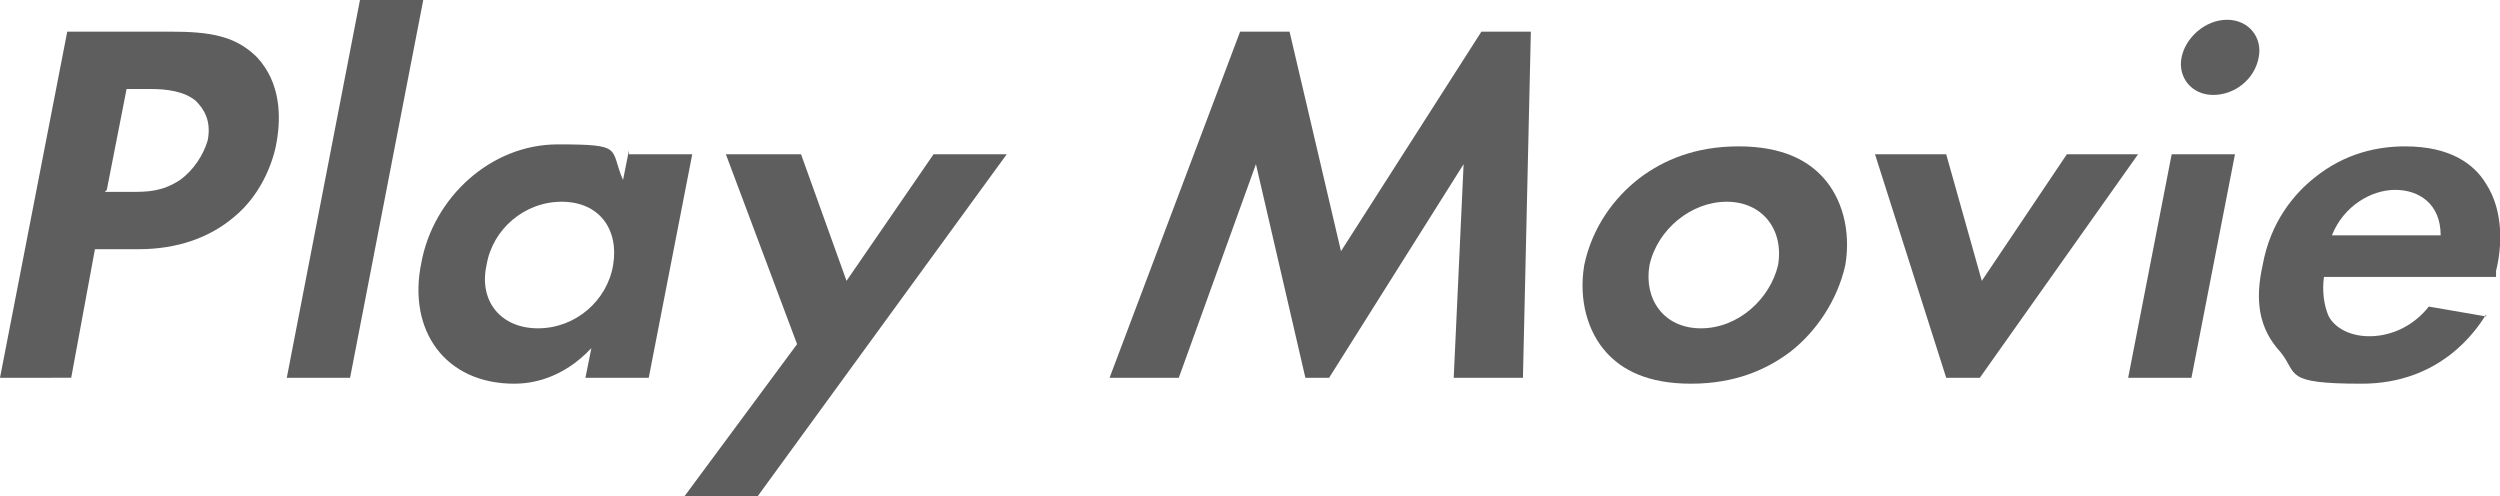 <?xml version="1.0" encoding="UTF-8"?>
<svg id="_レイヤー_2" xmlns="http://www.w3.org/2000/svg" version="1.1" viewBox="0 0 126.4 25.1">
  <!-- Generator: Adobe Illustrator 29.7.1, SVG Export Plug-In . SVG Version: 2.1.1 Build 8)  -->
  <defs>
    <style>
      .st0 {
        fill: #5e5e5e;
      }
    </style>
  </defs>
  <g id="_レイヤー_1-2">
    <path class="st0" d="M8.6,1.6c2,0,3.3.2,4.4,1.3,1.2,1.3,1.2,3,1,4.2-.1.7-.6,2.6-2.2,3.9-1.2,1-2.8,1.6-4.8,1.6h-2.2l-1.2,6.5H0L3.4,1.6h5.2ZM5.3,9.7h1.4c.7,0,1.5,0,2.4-.6.7-.5,1.2-1.3,1.4-2,.2-1-.2-1.6-.6-2-.6-.5-1.5-.6-2.3-.6h-1.2l-1,5.1h0Z"/>
    <path class="st0" d="M21.4,0l-3.7,19.1h-3.2L18.2,0h3.2Z"/>
    <path class="st0" d="M31.8,7.8h3.2l-2.2,11.3h-3.2l.3-1.5c-1.5,1.6-3.1,1.8-3.9,1.8-3.5,0-5.4-2.7-4.7-6.1.6-3.3,3.5-6,6.9-6s2.6.2,3.3,1.8l.3-1.5h0ZM24.6,13.4c-.4,1.8.7,3.2,2.6,3.2s3.5-1.4,3.8-3.2-.7-3.2-2.6-3.2-3.5,1.4-3.8,3.2h0Z"/>
    <path class="st0" d="M40.3,17.4l-3.6-9.6h3.8l2.3,6.4,4.4-6.4h3.7l-12.6,17.3h-3.7s5.7-7.7,5.7-7.7Z"/>
    <path class="st0" d="M62.7,1.6h2.5l2.6,11.1,7.1-11.1h2.5l-.4,17.5h-3.5l.5-10.8-6.8,10.8h-1.2l-2.5-10.8-3.9,10.8h-3.5L62.7,1.6Z"/>
    <path class="st0" d="M92.2,9c.9,1,1.4,2.6,1.1,4.4-.4,1.8-1.5,3.4-2.8,4.4-1.2.9-2.8,1.6-5,1.6s-3.5-.7-4.3-1.6c-.9-1-1.4-2.6-1.1-4.4.4-1.9,1.5-3.4,2.8-4.4,1.2-.9,2.8-1.6,5-1.6s3.5.7,4.3,1.6h0ZM89.9,13.4c.3-1.8-.8-3.2-2.6-3.2s-3.5,1.4-3.9,3.2c-.3,1.7.7,3.2,2.6,3.2s3.5-1.5,3.9-3.2Z"/>
    <path class="st0" d="M98.4,7.8l1.8,6.4,4.3-6.4h3.6l-8,11.3h-1.7l-3.6-11.3s3.6,0,3.6,0Z"/>
    <path class="st0" d="M113,7.8l-2.2,11.3h-3.2l2.2-11.3h3.2ZM112.6,1c1.1,0,1.8.9,1.6,1.9-.2,1.1-1.2,1.9-2.3,1.9s-1.8-.9-1.6-1.9,1.2-1.9,2.3-1.9Z"/>
    <path class="st0" d="M125.7,15.9c-.5.8-2.3,3.5-6.3,3.5s-3.2-.5-4.1-1.6c-1.1-1.2-1.3-2.6-.9-4.4.4-2.2,1.6-3.6,2.6-4.4,1.6-1.3,3.3-1.6,4.6-1.6,2.3,0,3.5.9,4.1,1.9.9,1.4.8,3.2.5,4.4v.3h-8.7c-.1.7,0,1.4.2,1.9.2.5.9,1.1,2.1,1.1s2.3-.6,3-1.5l2.9.5h0ZM123.4,11.9c0-1.6-1.1-2.3-2.3-2.3s-2.6.8-3.2,2.3h5.5Z"/>
  </g>
</svg>